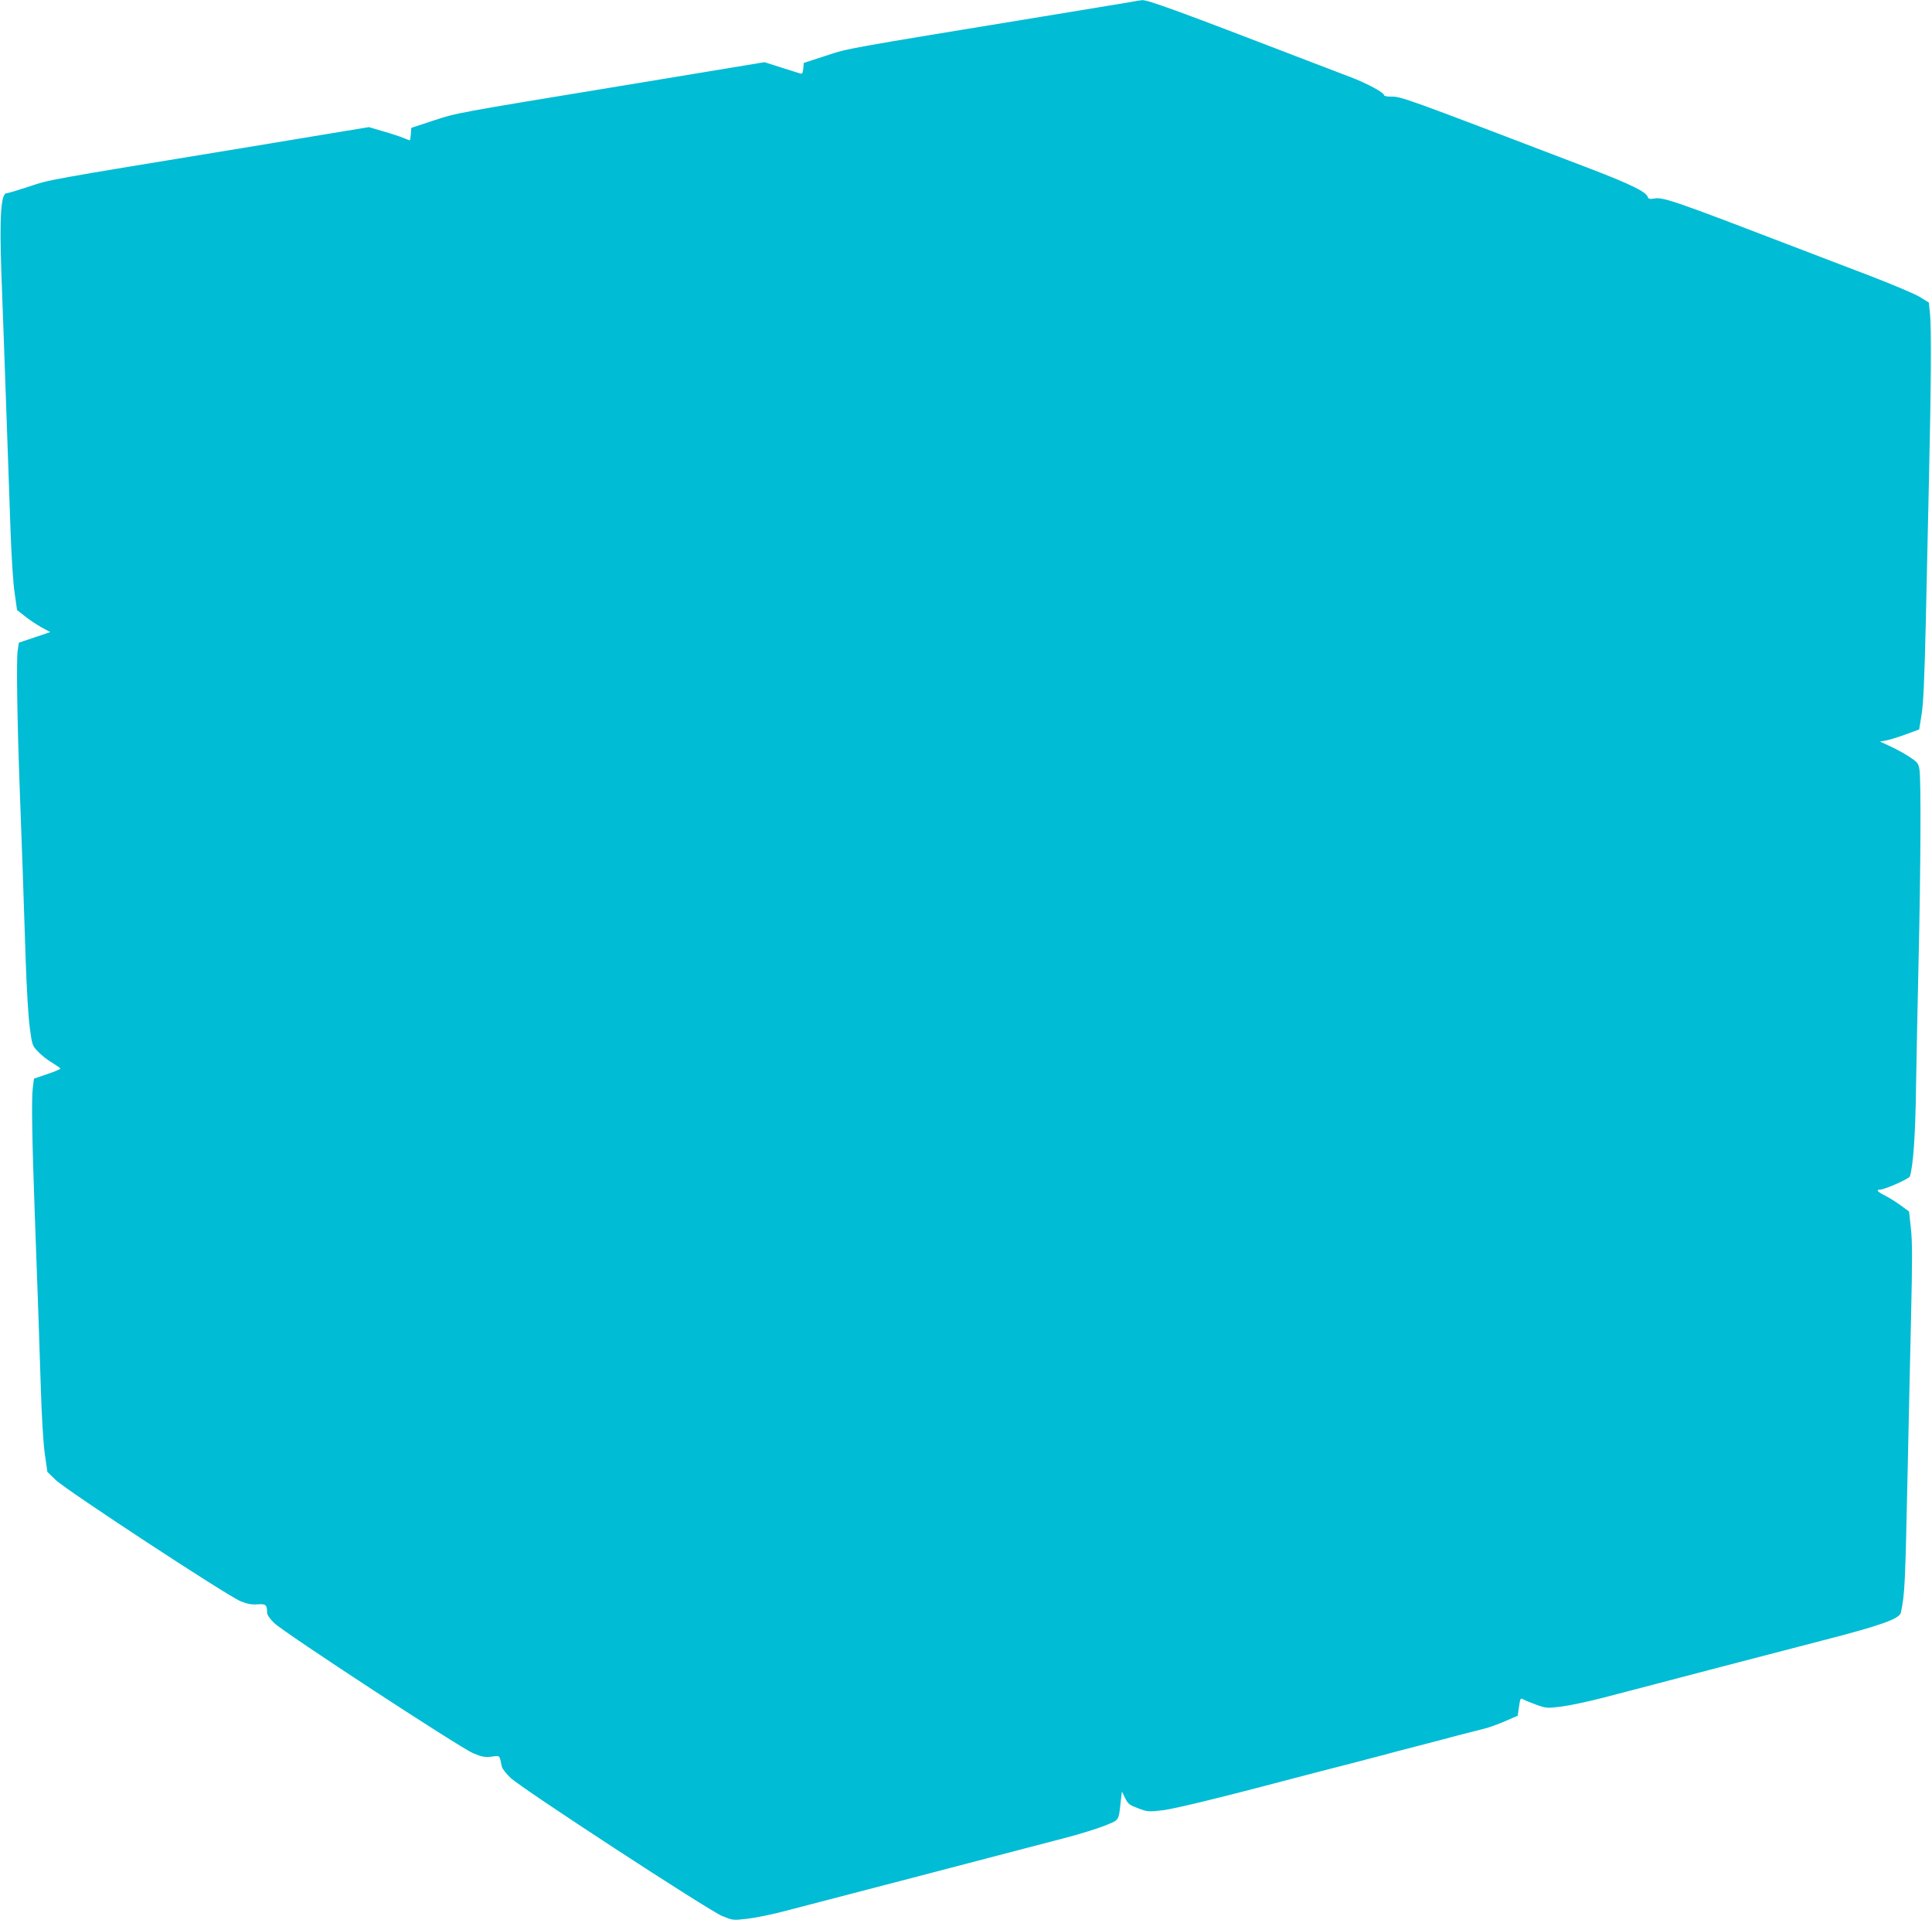 <?xml version="1.0" standalone="no"?>
<!DOCTYPE svg PUBLIC "-//W3C//DTD SVG 20010904//EN"
 "http://www.w3.org/TR/2001/REC-SVG-20010904/DTD/svg10.dtd">
<svg version="1.0" xmlns="http://www.w3.org/2000/svg"
 width="1280pt" height="1272pt" viewBox="0 0 1280 1272"
 preserveAspectRatio="xMidYMid meet">
<g transform="translate(0,1272) scale(0.1,-0.1)"
fill="#00bcd4" stroke="none">
<path d="M7475 12704 c-44 -7 -300 -50 -570 -94 -1329 -218 -1276 -208 -1433
-259 l-147 -48 -3 -37 c-3 -30 -7 -37 -20 -33 -9 3 -67 21 -127 40 l-110 35
-260 -43 c-143 -24 -453 -75 -690 -114 -1103 -181 -1090 -179 -1245 -230
l-145 -48 -3 -42 c-2 -22 -5 -41 -6 -41 -2 0 -21 7 -42 16 -22 9 -82 29 -135
44 l-95 28 -200 -33 c-109 -18 -395 -65 -634 -105 -1329 -218 -1277 -209
-1418 -256 -73 -24 -140 -44 -148 -44 -38 0 -48 -156 -35 -525 6 -154 15 -413
21 -575 6 -162 15 -419 20 -570 5 -151 14 -408 20 -570 6 -167 17 -344 27
-408 l16 -113 51 -40 c28 -23 78 -56 110 -74 l59 -32 -104 -35 -104 -35 -8
-54 c-9 -58 -3 -460 13 -894 15 -392 28 -774 40 -1150 6 -185 18 -383 27 -450
16 -118 16 -121 57 -163 23 -24 65 -57 94 -73 28 -17 52 -34 52 -37 0 -4 -39
-21 -87 -37 l-88 -30 -8 -65 c-9 -68 -4 -356 13 -820 22 -608 30 -830 40
-1150 6 -204 17 -381 27 -452 l17 -118 56 -54 c69 -67 1139 -769 1225 -803 44
-18 73 -23 112 -20 55 4 62 -3 63 -58 0 -12 21 -42 48 -67 63 -62 1227 -823
1316 -861 59 -25 78 -28 123 -23 58 7 51 13 68 -67 2 -12 28 -45 57 -73 71
-69 1310 -877 1403 -916 69 -28 71 -29 165 -18 52 6 156 27 230 46 194 50
1542 402 1625 424 39 10 150 39 249 65 98 25 218 63 266 82 99 41 90 27 106
167 l7 59 21 -43 c19 -39 28 -46 86 -68 63 -24 68 -24 165 -13 85 11 398 87
998 246 51 13 145 37 210 54 64 17 168 44 230 60 61 17 173 46 247 65 74 19
196 51 270 71 74 19 155 40 180 46 25 6 83 27 130 47 l85 37 8 54 c9 64 10 66
34 52 10 -6 48 -21 84 -34 64 -23 71 -23 166 -11 54 7 177 33 273 58 96 25
229 60 295 77 66 17 167 44 225 59 170 45 549 143 925 241 397 102 521 146
529 188 27 130 28 169 46 996 5 253 15 680 21 950 9 384 9 513 -1 600 l-12
110 -56 41 c-32 23 -78 52 -104 65 -48 23 -61 39 -33 39 32 0 194 72 199 88
22 77 36 275 40 582 3 190 11 568 17 840 14 599 17 1208 6 1272 -7 43 -13 49
-70 87 -34 22 -91 53 -127 69 l-65 30 40 7 c22 4 81 22 130 40 l90 33 16 99
c12 72 19 232 28 613 6 283 16 711 21 950 14 604 16 1001 7 1090 l-8 76 -58
36 c-32 20 -184 84 -337 143 -154 58 -371 142 -484 185 -810 311 -880 335
-940 325 -31 -5 -39 -3 -44 12 -12 33 -114 83 -374 183 -1277 488 -1255 480
-1331 480 -22 0 -41 4 -41 9 0 18 -118 81 -222 120 -56 21 -191 73 -298 114
-834 321 -1047 399 -1084 396 -6 0 -47 -7 -91 -15z"/>
</g>
</svg>
